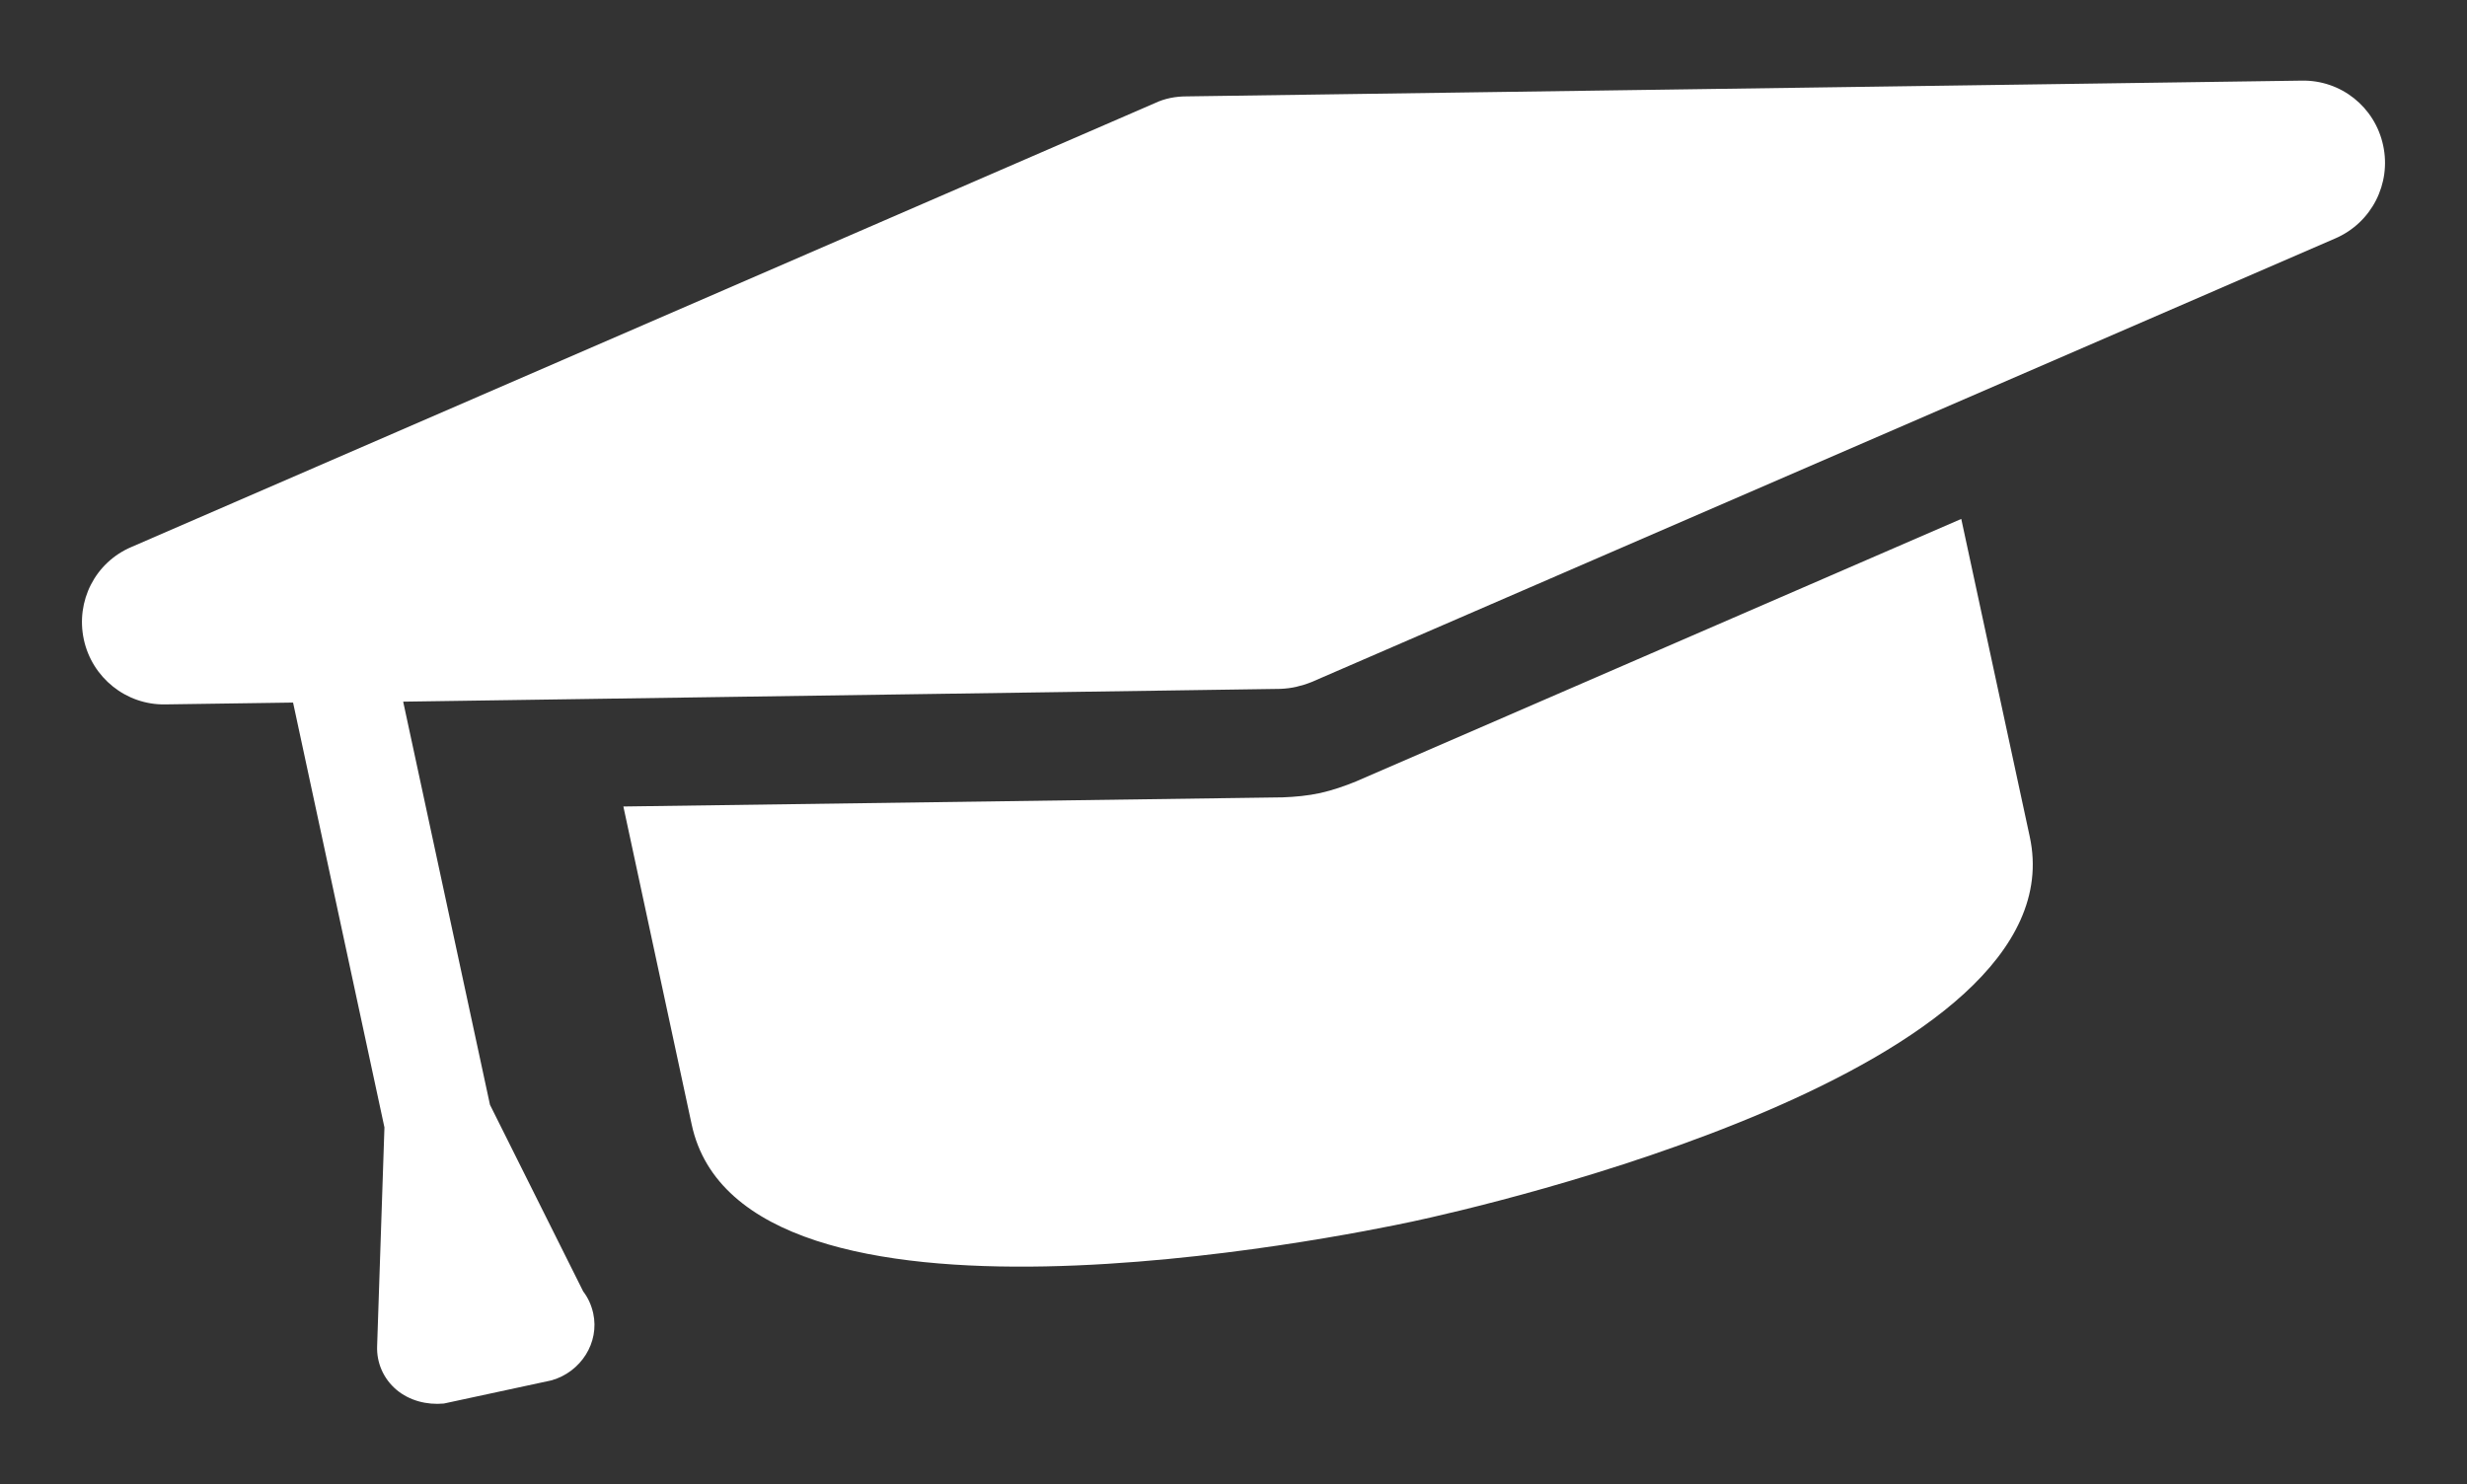 <?xml version="1.0" encoding="utf-8"?>
<!-- Generator: Adobe Illustrator 22.1.0, SVG Export Plug-In . SVG Version: 6.00 Build 0)  -->
<svg version="1.1" id="Layer_1" xmlns="http://www.w3.org/2000/svg" xmlns:xlink="http://www.w3.org/1999/xlink" x="0px" y="0px"
	 viewBox="0 0 1080 649.9" style="enable-background:new 0 0 1080 649.9;" xml:space="preserve">
<rect x="0" y="0" width="1080" height="649.9" fill="#333333" stroke="none"/>
<style type="text/css">
	.st0{fill:#FFFFFF;}
</style>
<path class="st0" d="M858.6,227.2L593.7,342.1c-5.1,2.1-10.4,3.9-15.7,5.1c-5.5,1.2-11.1,1.7-16.5,1.9l-288.6,4l29.9,139.2
	c22,102.7,285.7,48.9,315.6,42.5c30-6.4,292.2-66,270.2-168.4L858.6,227.2z M1043.3,63.7c-3.6-16.9-18.5-28.7-35.6-28.4l-488.3,6.9
	c-4.7,0-9.5,0.9-13.7,2.9L57.5,239.5c-15.9,6.8-24.4,23.7-20.8,40.5c3.6,16.7,18.5,28.7,35.6,28.4l56-0.8l40,186l-3.2,95.7
	c-0.3,7.5,2.9,14.5,8.5,19.2s13.2,6.7,20.7,6l46.9-10.1l0.4-0.1c12.7-3.7,20.9-16.4,18.1-29.3c-0.8-3.6-2.3-6.9-4.4-9.6l-40.8-81.7
	l-38-176.5l384.1-5.6c2.3-0.1,4.8-0.4,6.9-0.9s4.5-1.2,6.7-2.1l448.1-194.2C1038.3,97.5,1046.9,80.4,1043.3,63.7z"/>
</svg>
